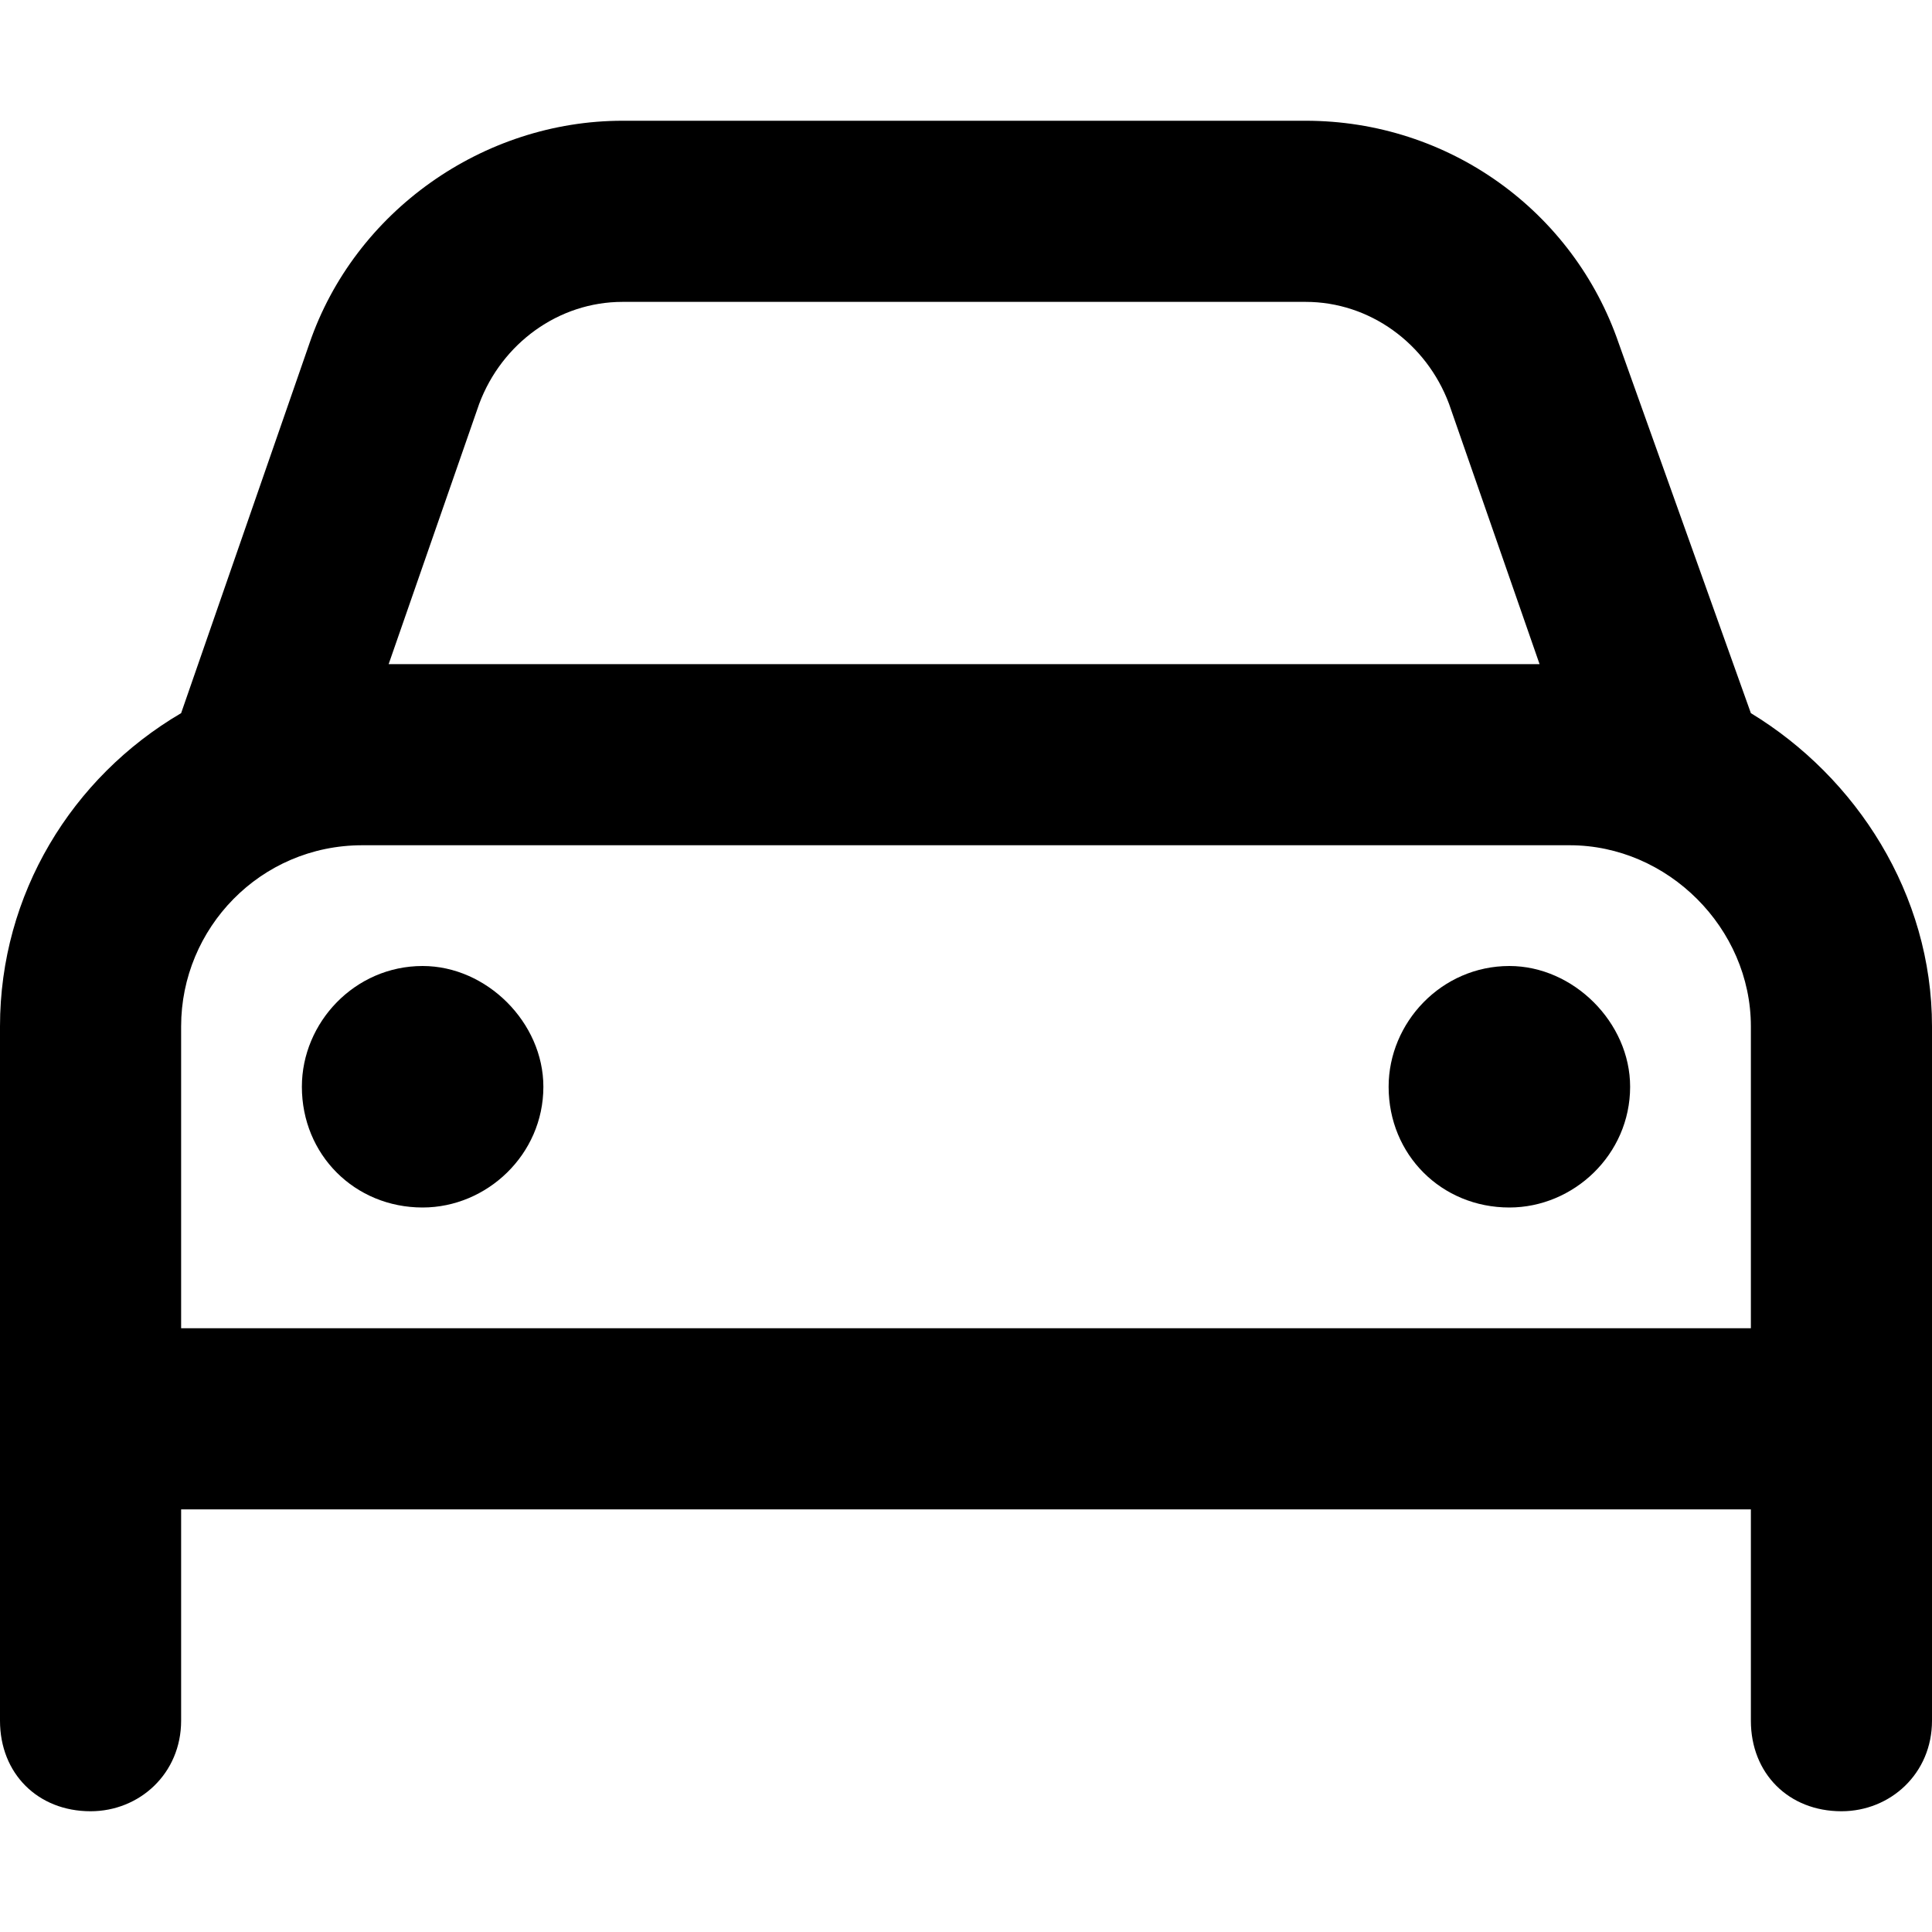 <svg width="24" height="24" viewBox="0 0 24 24" fill="none" xmlns="http://www.w3.org/2000/svg">
<path d="M5.953 5.016L4.828 8.25H19.125L18 5.016C17.719 4.266 17.016 3.75 16.219 3.75H7.734C6.938 3.75 6.234 4.266 5.953 5.016ZM2.25 8.859L3.844 4.266C4.406 2.625 6 1.5 7.734 1.5H16.219C18 1.5 19.547 2.625 20.109 4.266L21.75 8.859C23.062 9.656 24 11.109 24 12.75V16.5V18.75V21.375C24 22.031 23.484 22.5 22.875 22.5C22.219 22.5 21.75 22.031 21.75 21.375V18.75H2.25V21.375C2.25 22.031 1.734 22.5 1.125 22.5C0.469 22.5 0 22.031 0 21.375V18.75V16.5V12.75C0 11.109 0.891 9.656 2.25 8.859ZM19.5 10.5H4.5C3.234 10.5 2.25 11.531 2.25 12.75V16.5H21.75V12.75C21.75 11.531 20.719 10.5 19.5 10.5ZM5.25 12C6.047 12 6.75 12.703 6.75 13.5C6.75 14.344 6.047 15 5.25 15C4.406 15 3.75 14.344 3.75 13.5C3.75 12.703 4.406 12 5.25 12ZM17.25 13.5C17.25 12.703 17.906 12 18.75 12C19.547 12 20.25 12.703 20.25 13.5C20.25 14.344 19.547 15 18.75 15C17.906 15 17.25 14.344 17.25 13.5Z" fill="currentColor"/>
</svg>
